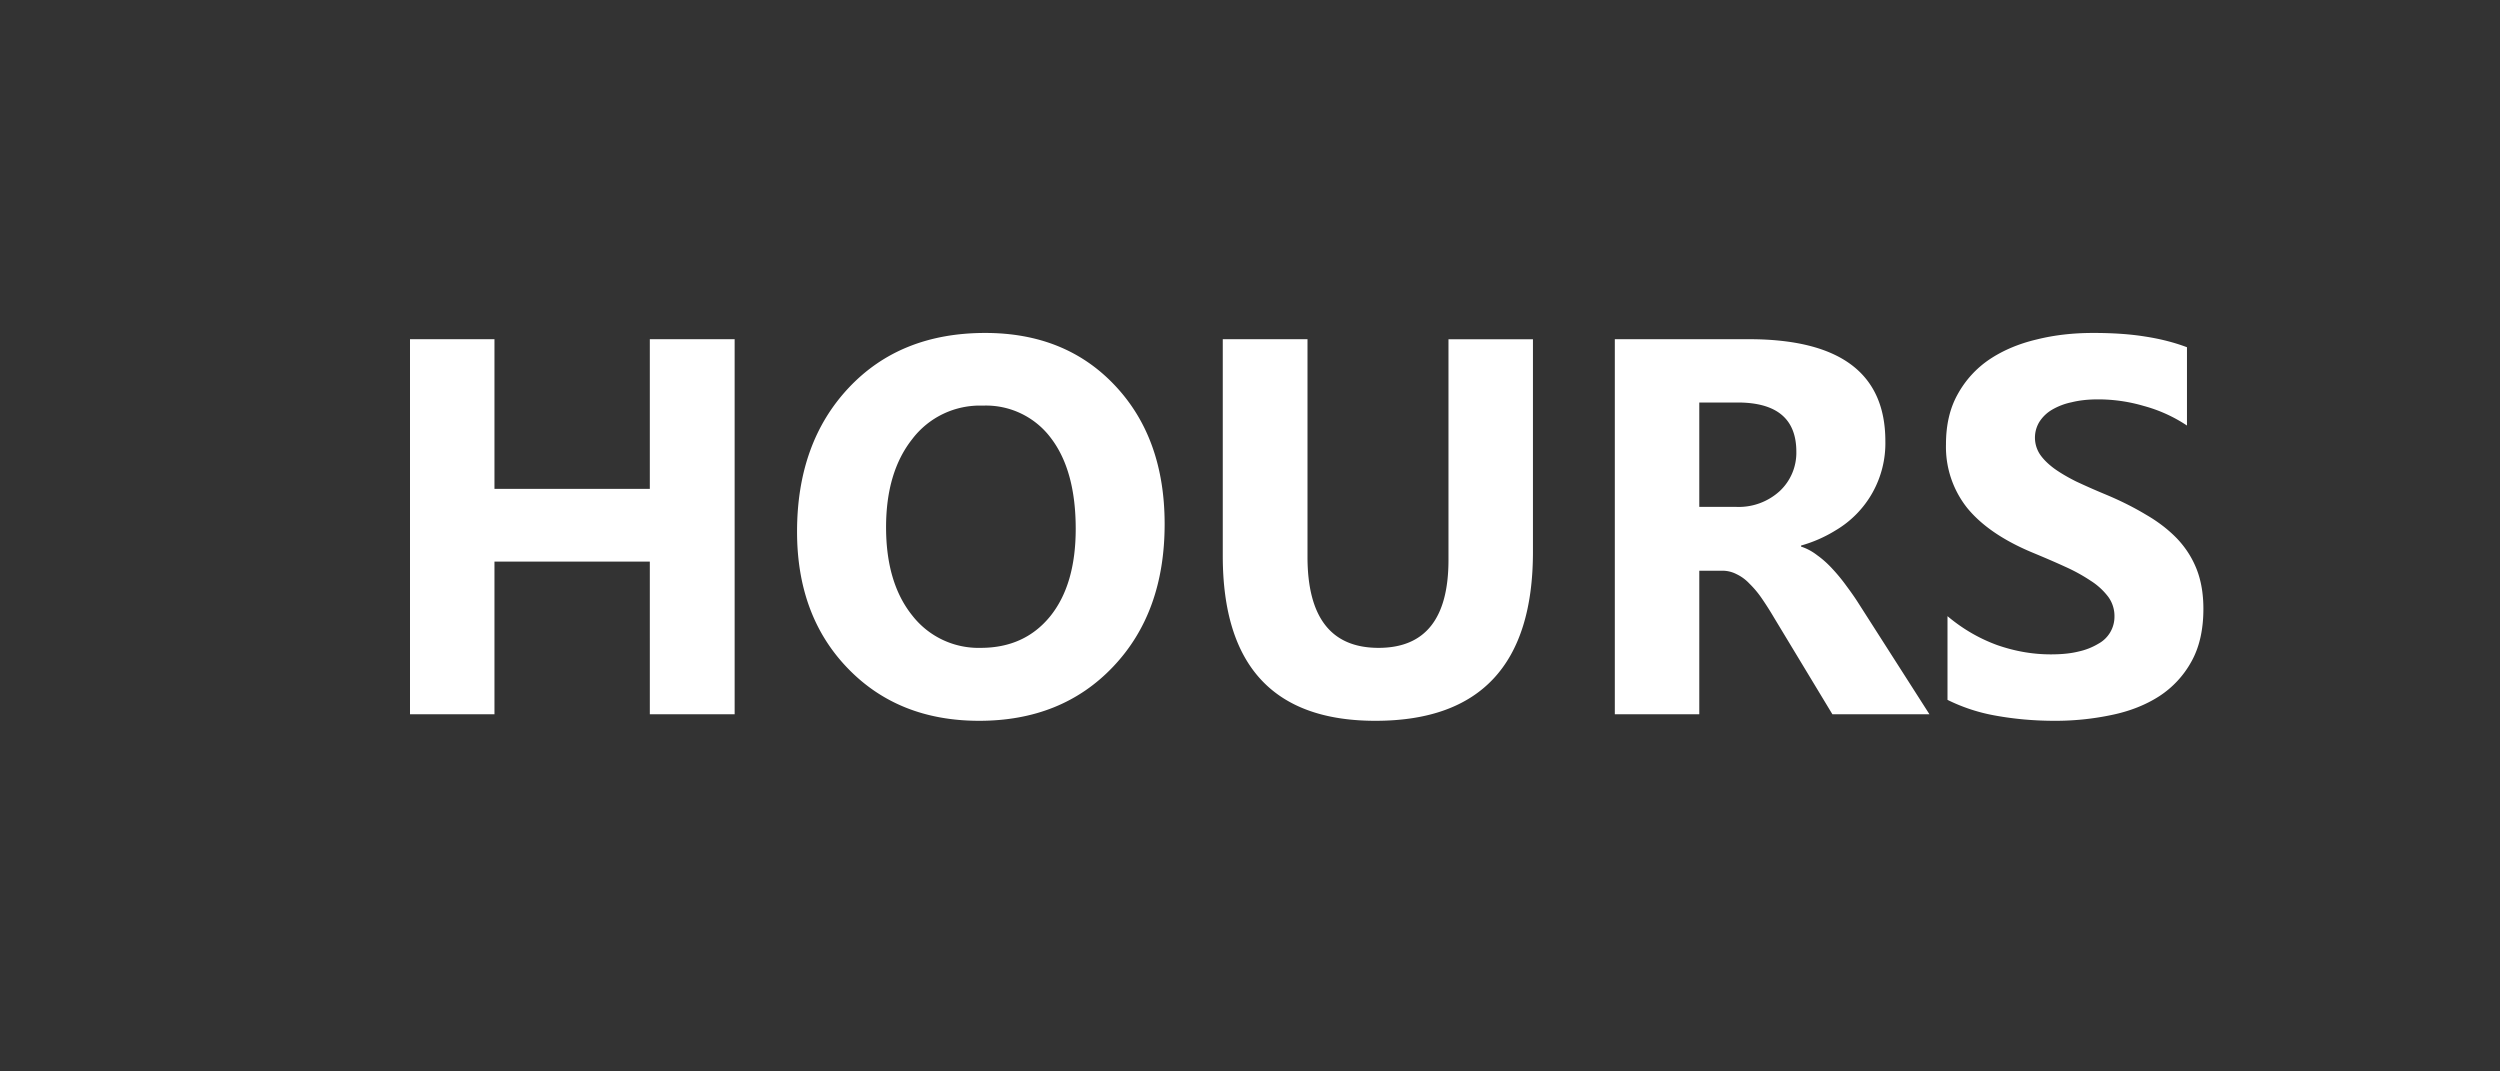 <svg xmlns="http://www.w3.org/2000/svg" width="28" height="12" fill="none"><rect width="100%" height="100%" fill="#333333" stroke="none"/><path fill="#fff" d="M8.228 8h-.95V6.29h-1.74V8h-.946V3.799h.946v1.676h1.74V3.799h.95V8Zm2.739.073c-.602 0-1.092-.195-1.47-.586-.38-.392-.57-.903-.57-1.532 0-.664.193-1.201.578-1.611.385-.41.894-.615 1.53-.615.599 0 1.083.196 1.452.588.371.393.557.91.557 1.553 0 .66-.192 1.192-.577 1.597-.383.404-.883.606-1.5.606Zm.04-3.53a.951.951 0 0 0-.79.375c-.196.248-.293.577-.293.987 0 .416.098.745.293.988a.939.939 0 0 0 .767.363c.326 0 .585-.117.777-.352.191-.236.287-.563.287-.981 0-.436-.093-.775-.278-1.017a.907.907 0 0 0-.762-.363Zm6.162 1.638c0 1.261-.588 1.892-1.764 1.892-1.14 0-1.71-.616-1.71-1.848V3.799h.949v2.437c0 .68.265 1.02.796 1.02.522 0 .783-.328.783-.985V3.8h.946V6.18ZM21.61 8h-1.087l-.653-1.081a3.654 3.654 0 0 0-.14-.22 1.086 1.086 0 0 0-.138-.164.476.476 0 0 0-.144-.105.344.344 0 0 0-.16-.038h-.256V8h-.946V3.799h1.5c1.02 0 1.53.38 1.53 1.142a1.132 1.132 0 0 1-.557.999 1.507 1.507 0 0 1-.387.17v.012c.062.02.123.052.181.097.06.043.116.093.17.152.055.059.107.122.156.19.05.067.096.132.137.197L21.61 8Zm-2.578-3.492v1.169h.41a.68.68 0 0 0 .49-.176.587.587 0 0 0 .187-.442c0-.368-.22-.551-.659-.551h-.428Zm2.78 3.33v-.937c.17.143.355.25.554.323.2.07.4.105.604.105.119 0 .222-.01.31-.032a.736.736 0 0 0 .223-.088.344.344 0 0 0 .179-.305.364.364 0 0 0-.07-.22.747.747 0 0 0-.194-.178 1.935 1.935 0 0 0-.287-.158c-.111-.051-.232-.103-.36-.156-.329-.136-.574-.303-.736-.5a1.098 1.098 0 0 1-.24-.715c0-.22.044-.407.132-.563a1.12 1.12 0 0 1 .357-.39c.152-.101.328-.175.527-.222.2-.05.41-.073.633-.073.22 0 .412.013.58.04.17.026.327.066.47.12v.877a1.646 1.646 0 0 0-.486-.22 1.811 1.811 0 0 0-.51-.073c-.108 0-.206.01-.294.032a.726.726 0 0 0-.223.085.424.424 0 0 0-.14.135.34.34 0 0 0 .006.363c.037.055.09.107.158.158.068.049.151.098.249.147.098.046.208.095.331.146.168.07.318.146.451.226.135.078.25.167.346.266.095.1.169.214.22.343.05.127.076.275.076.445 0 .235-.045.432-.135.592a1.085 1.085 0 0 1-.36.387c-.153.098-.33.168-.534.21a3.052 3.052 0 0 1-.638.065c-.23 0-.45-.02-.66-.058a1.985 1.985 0 0 1-.538-.176Z"/></svg>